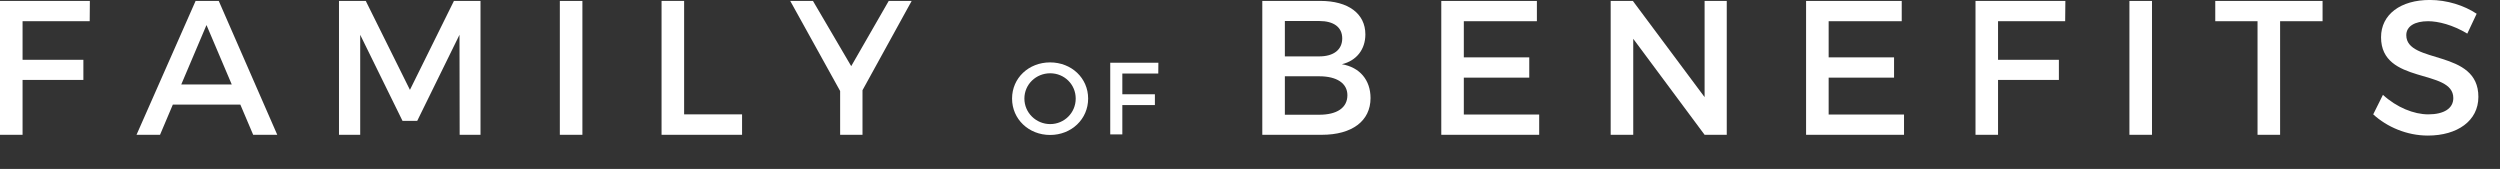 <svg width="74" height="5" viewBox="0 0 74 5" fill="none" xmlns="http://www.w3.org/2000/svg">
<rect x="0" y="0" width="74" height="5" fill="#333333" stroke="none"/>
<path d="M0.668 0.628V1.771H2.468V2.366H0.668V3.99H0V0.028H2.66L2.655 0.628H0.668Z" fill="white"/>
<path d="M6.112 0.741L5.365 2.501H6.86L6.112 0.741ZM5.116 3.096L4.737 3.99H4.041L5.79 0.027H6.475L8.207 3.99H7.494L7.114 3.096H5.116Z" fill="white"/>
<path d="M13.606 3.99L13.601 1.03L12.35 3.577H11.914L10.662 1.03V3.99H10.034V0.028H10.827L12.134 2.66L13.436 0.028H14.223V3.99H13.606Z" fill="white"/>
<path d="M16.571 0.028H17.239V3.99H16.571V0.028Z" fill="white"/>
<path d="M21.965 3.385V3.99H19.582V0.027H20.25V3.385H21.965Z" fill="white"/>
<path d="M25.53 3.99H24.868V2.694L23.391 0.028H24.064L25.196 1.958L26.306 0.028H26.985L25.53 2.671V3.99Z" fill="white"/>
<path d="M38.032 3.396H39.051C39.572 3.396 39.883 3.192 39.883 2.818C39.883 2.467 39.572 2.258 39.051 2.258H38.032V3.396ZM38.032 1.669H39.051C39.476 1.669 39.73 1.471 39.73 1.137C39.73 0.803 39.476 0.622 39.051 0.622H38.032V1.669ZM39.085 0.027C39.906 0.027 40.415 0.401 40.415 1.018C40.415 1.466 40.149 1.799 39.719 1.901C40.251 1.992 40.568 2.371 40.568 2.903C40.568 3.583 40.019 3.99 39.125 3.99H37.364V0.027H39.085Z" fill="white"/>
<path d="M43.329 0.628V1.698H45.266V2.298H43.329V3.39H45.56V3.99H42.662V0.028H45.492V0.628H43.329Z" fill="white"/>
<path d="M50.456 3.99L48.344 1.148V3.99H47.676V0.028H48.333L50.456 2.875V0.028H51.112V3.99H50.456Z" fill="white"/>
<path d="M54.128 0.628V1.698H56.064V2.298H54.128V3.39H56.359V3.99H53.46V0.028H56.291V0.628H54.128Z" fill="white"/>
<path d="M59.142 0.628V1.771H60.943V2.366H59.142V3.99H58.475V0.028H61.135L61.129 0.628H59.142Z" fill="white"/>
<path d="M63.031 0.028H63.699V3.99H63.031V0.028Z" fill="white"/>
<path d="M67.491 0.628V3.99H66.823V0.628H65.572V0.028H68.748V0.628H67.491Z" fill="white"/>
<path d="M73.309 0.407L73.032 0.995C72.602 0.735 72.171 0.628 71.871 0.628C71.481 0.628 71.226 0.775 71.226 1.041C71.226 1.907 73.366 1.443 73.36 2.869C73.36 3.577 72.737 4.013 71.865 4.013C71.243 4.013 70.654 3.758 70.247 3.385L70.535 2.807C70.943 3.181 71.452 3.385 71.877 3.385C72.341 3.385 72.618 3.209 72.618 2.903C72.618 2.02 70.479 2.513 70.479 1.103C70.479 0.424 71.062 -0.001 71.922 -0.001C72.437 -0.001 72.941 0.163 73.309 0.407Z" fill="white"/>
<path d="M30.322 2.918C30.322 3.34 30.67 3.673 31.086 3.673C31.502 3.673 31.841 3.34 31.841 2.918C31.841 2.496 31.502 2.169 31.086 2.169C30.667 2.169 30.322 2.496 30.322 2.918ZM32.209 2.918C32.209 3.525 31.717 3.995 31.083 3.995C30.449 3.995 29.957 3.525 29.957 2.918C29.957 2.309 30.449 1.847 31.083 1.847C31.717 1.847 32.209 2.311 32.209 2.918Z" fill="white"/>
<path d="M33.221 2.177V2.79H34.185V3.109H33.221V3.979H32.863V1.856H34.288L34.285 2.177H33.221Z" fill="white"/>
</svg>
